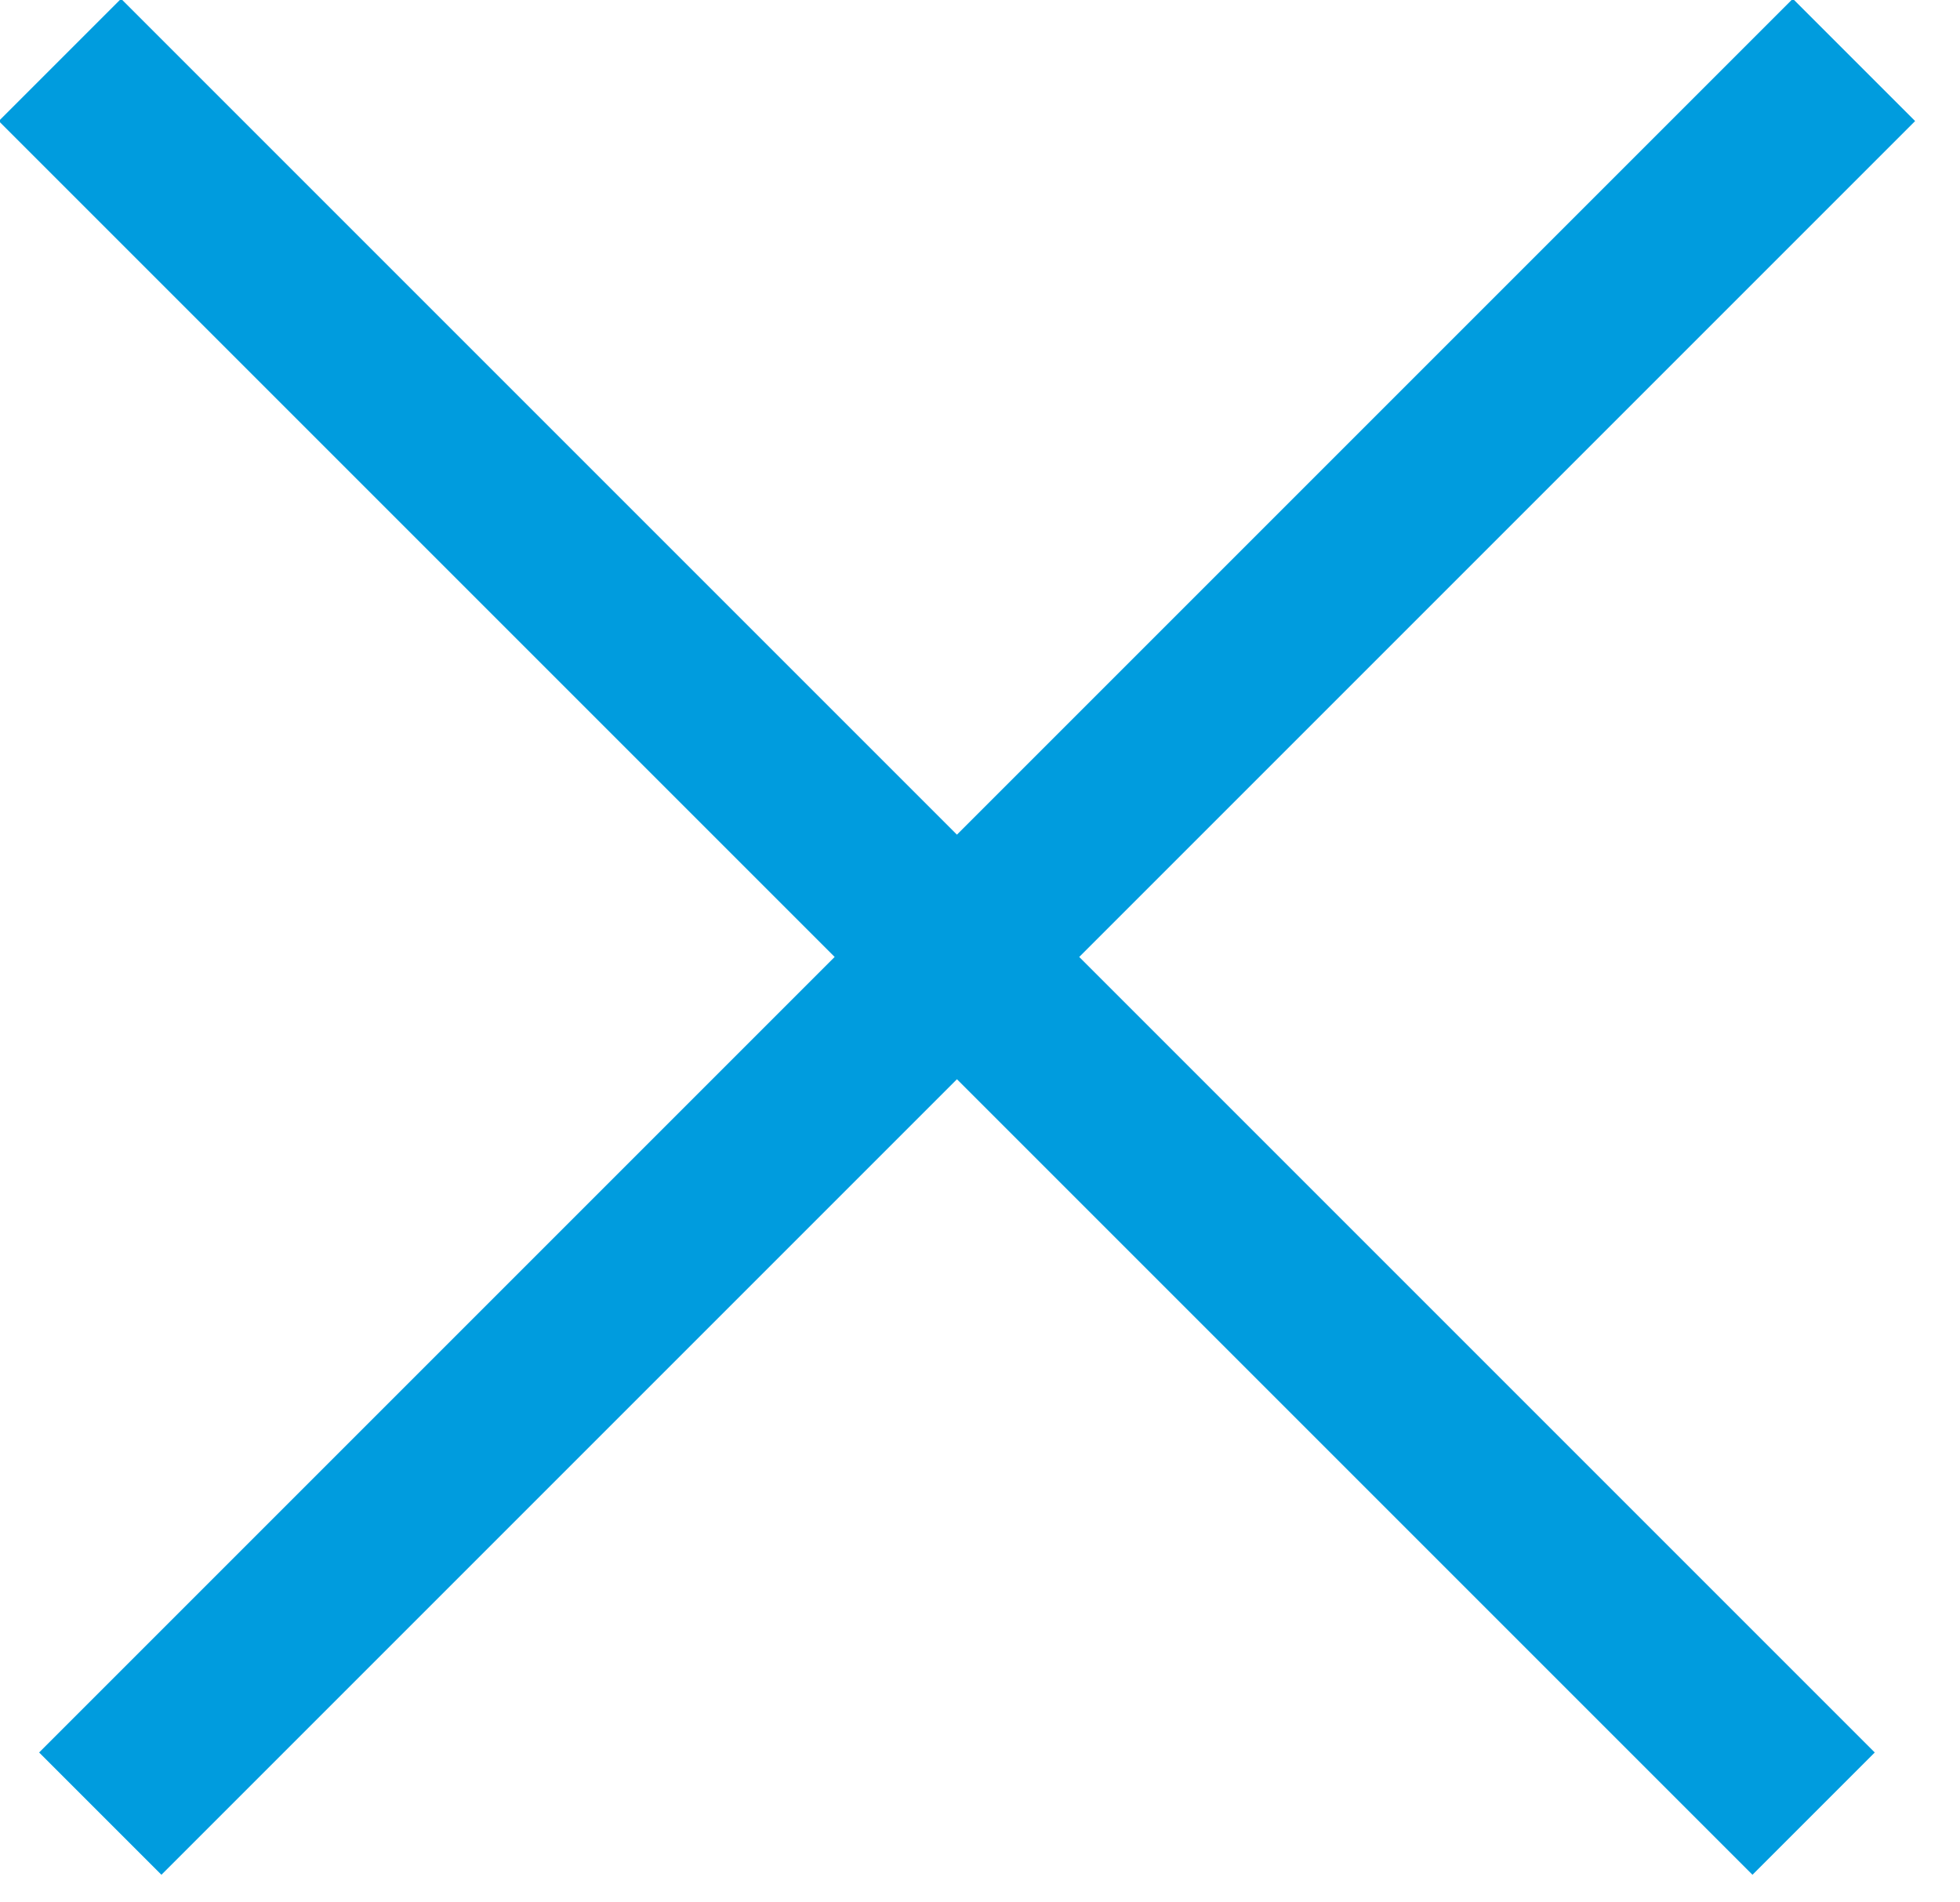 <svg version="1.2" xmlns="http://www.w3.org/2000/svg" viewBox="0 0 34 33" width="34" height="33">
	<title>cross-close-svg</title>
	<style>
		.s0 { fill: none;stroke: #009cde;stroke-linecap: square;stroke-miterlimit:10;stroke-width: 3 } 
	</style>
	<filter id="f0">
		<feFlood flood-color="#ffffff" flood-opacity="1" />
		<feBlend mode="normal" in2="SourceGraphic"/>
		<feComposite in2="SourceAlpha" operator="in" />
	</filter>
	<g id="X_" filter="url(#f0)">
		<path id="Line_3_Copy_5" fill-rule="evenodd" class="s0" d="m31.1 2.1l-28.3 28.3"/>
		<path id="Line_3_Copy_4" fill-rule="evenodd" class="s0" d="m30.4 30.4l-28.3-28.3"/>
	</g>
</svg>
